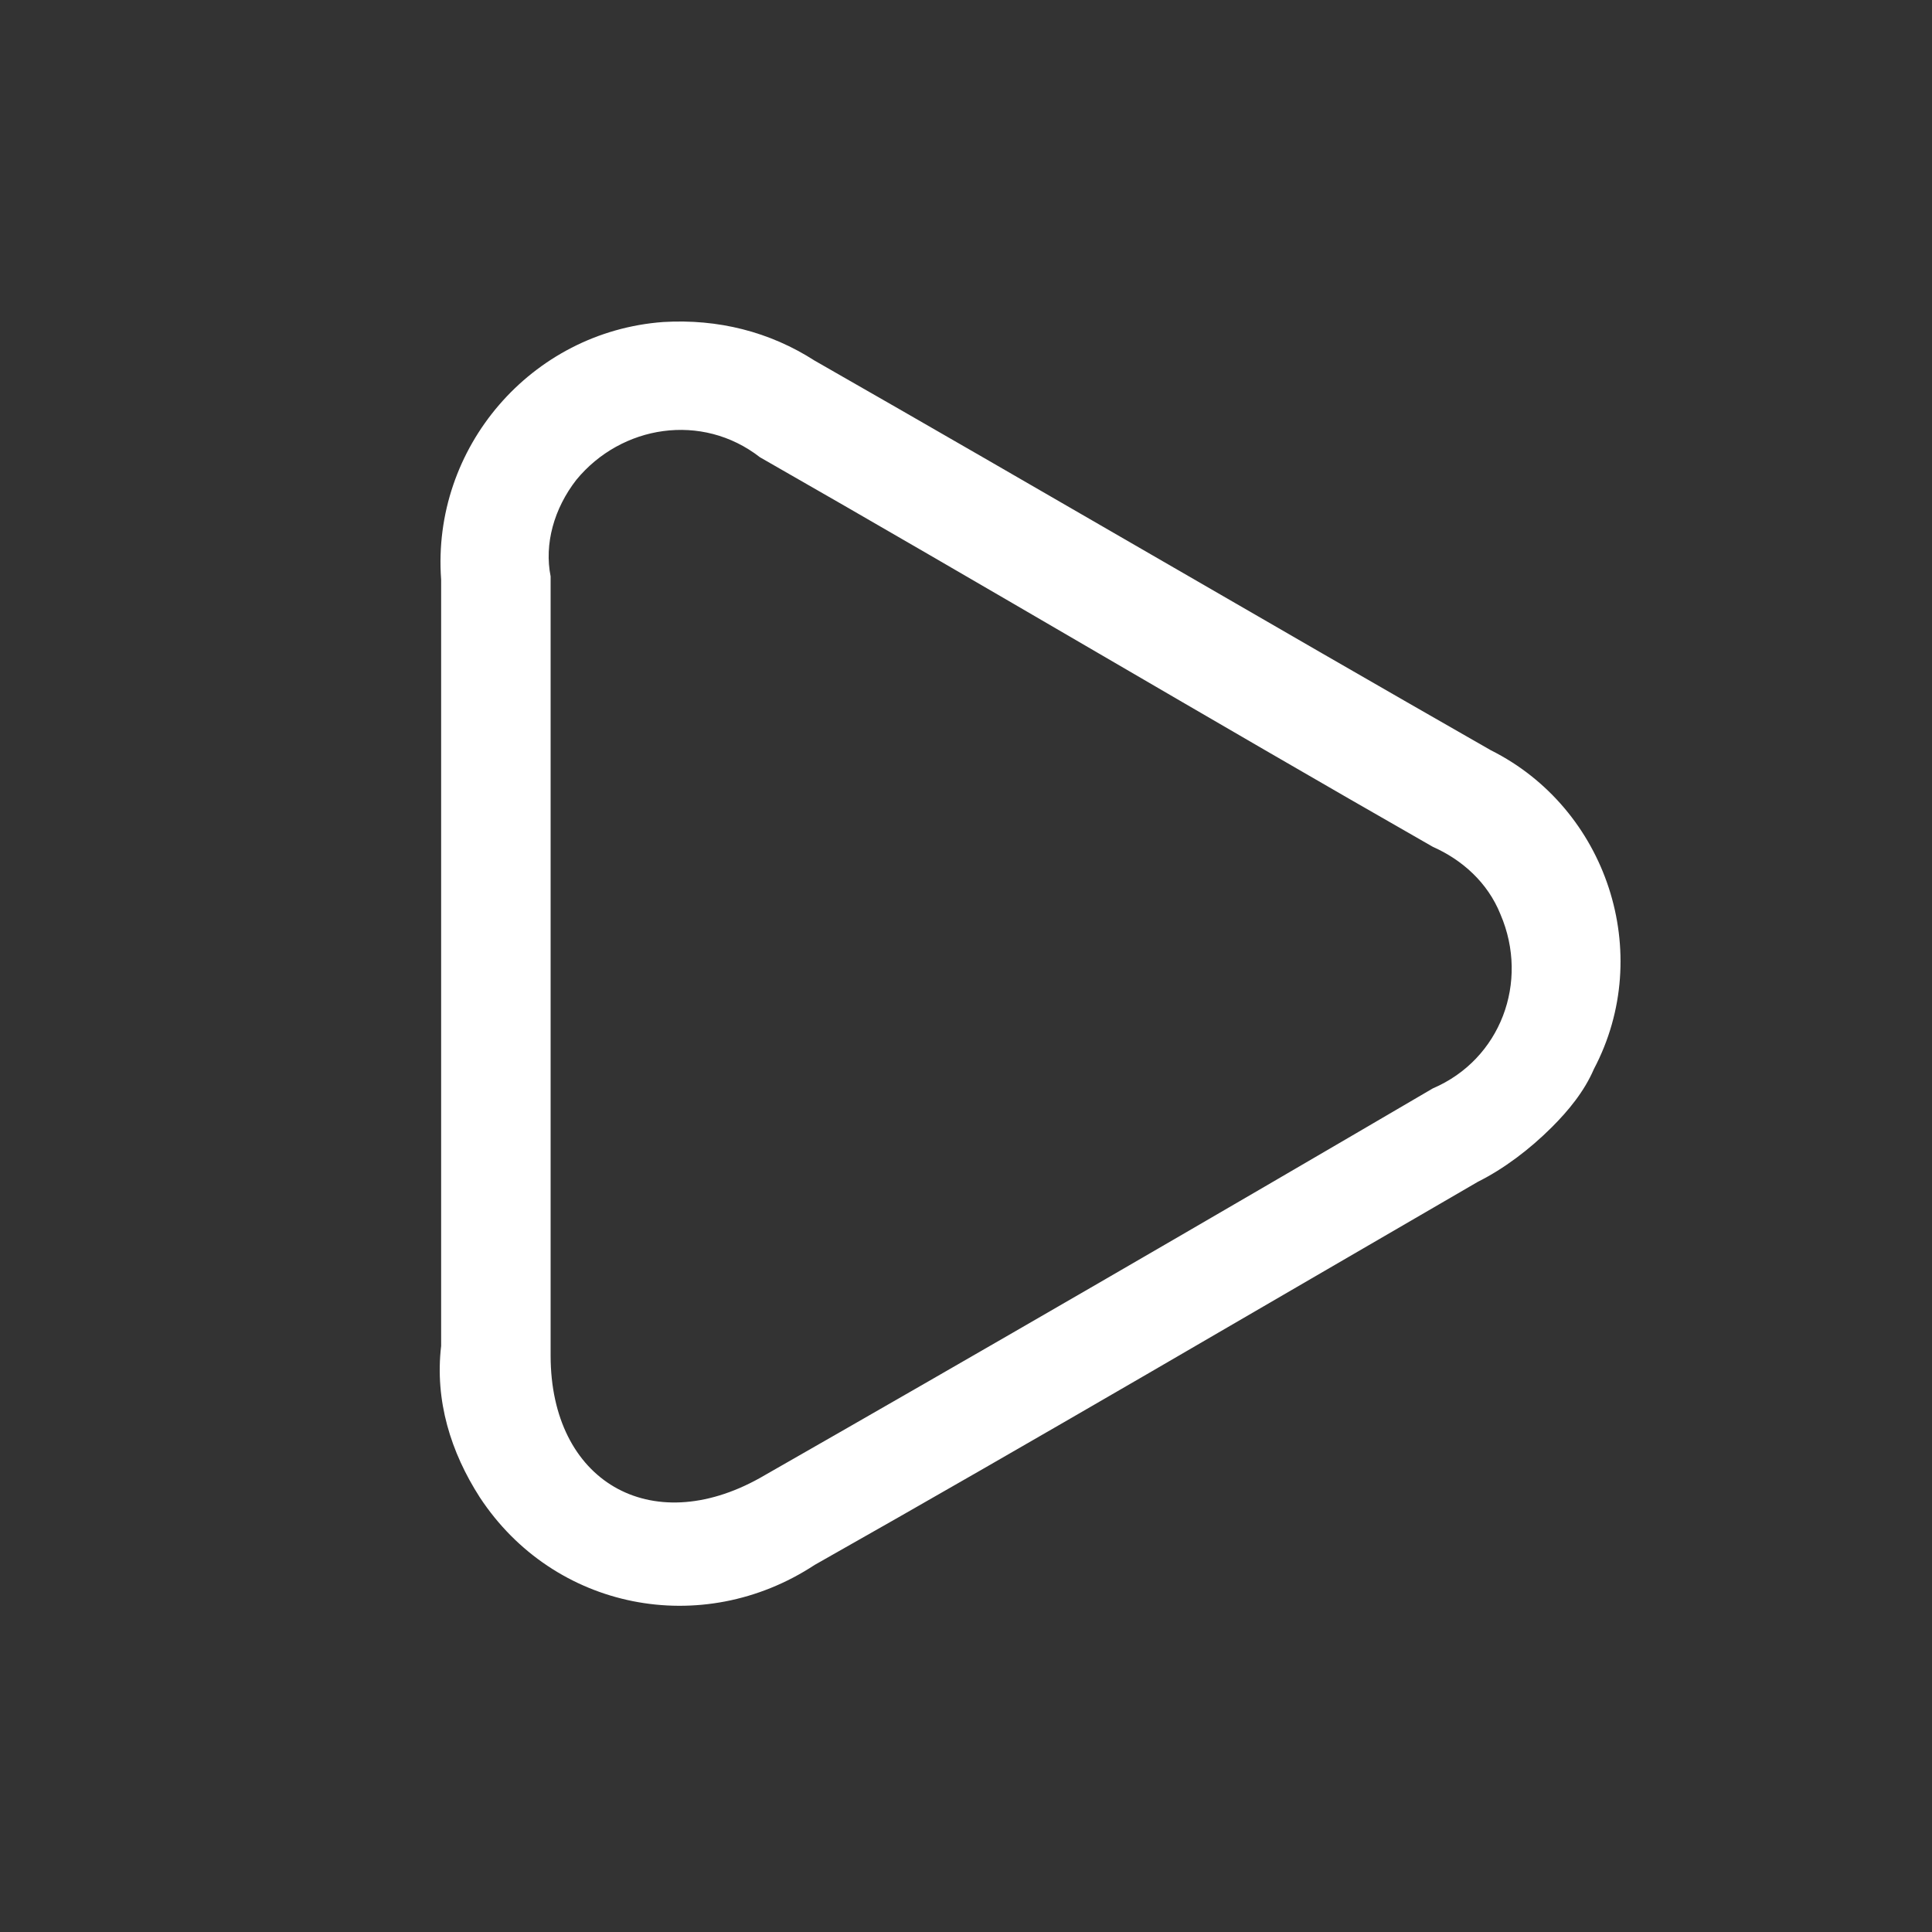 <?xml version="1.0" encoding="utf-8"?>
<!-- Generator: Adobe Illustrator 21.1.0, SVG Export Plug-In . SVG Version: 6.00 Build 0)  -->
<svg version="1.1" id="Layer_1" xmlns="http://www.w3.org/2000/svg" xmlns:xlink="http://www.w3.org/1999/xlink" x="0px" y="0px"
	 viewBox="0 0 60 60" style="enable-background:new 0 0 60 60;" xml:space="preserve">
<rect x="0" y="0" width="60" height="60" fill="#333333" stroke="none"/>
<style type="text/css">
	.st0{fill:#FFFFFF;}
</style>
<path id="Trazado_1100" class="st0" d="M13.7,29.9c0-4,0-7.9,0-11.9c-0.3-4.1,2.8-7.7,6.9-8c1.7-0.1,3.3,0.3,4.7,1.2
	c7,4,14,8.1,21,12.1c3.6,1.8,5.1,6.3,3.2,9.9c-0.3,0.7-0.8,1.3-1.3,1.8c-0.7,0.7-1.5,1.3-2.3,1.7c-6.9,4-13.7,8-20.6,11.9
	c-3.5,2.3-8.1,1.4-10.4-2.1c-0.9-1.4-1.4-3-1.2-4.7C13.7,37.9,13.7,33.9,13.7,29.9z M17.1,29.9c0,4.1,0,8.1,0,12.2
	c0,3.9,3.1,5.7,6.5,3.8c7-4,13.9-8,20.9-12.1c2.1-0.9,3-3.3,2.1-5.4c-0.4-1-1.2-1.7-2.1-2.1c-7-4-13.9-8.1-20.9-12.1
	c-1.8-1.4-4.3-1-5.7,0.7c-0.7,0.9-1,2-0.8,3C17.1,21.9,17.1,25.9,17.1,29.9z"/>
</svg>

